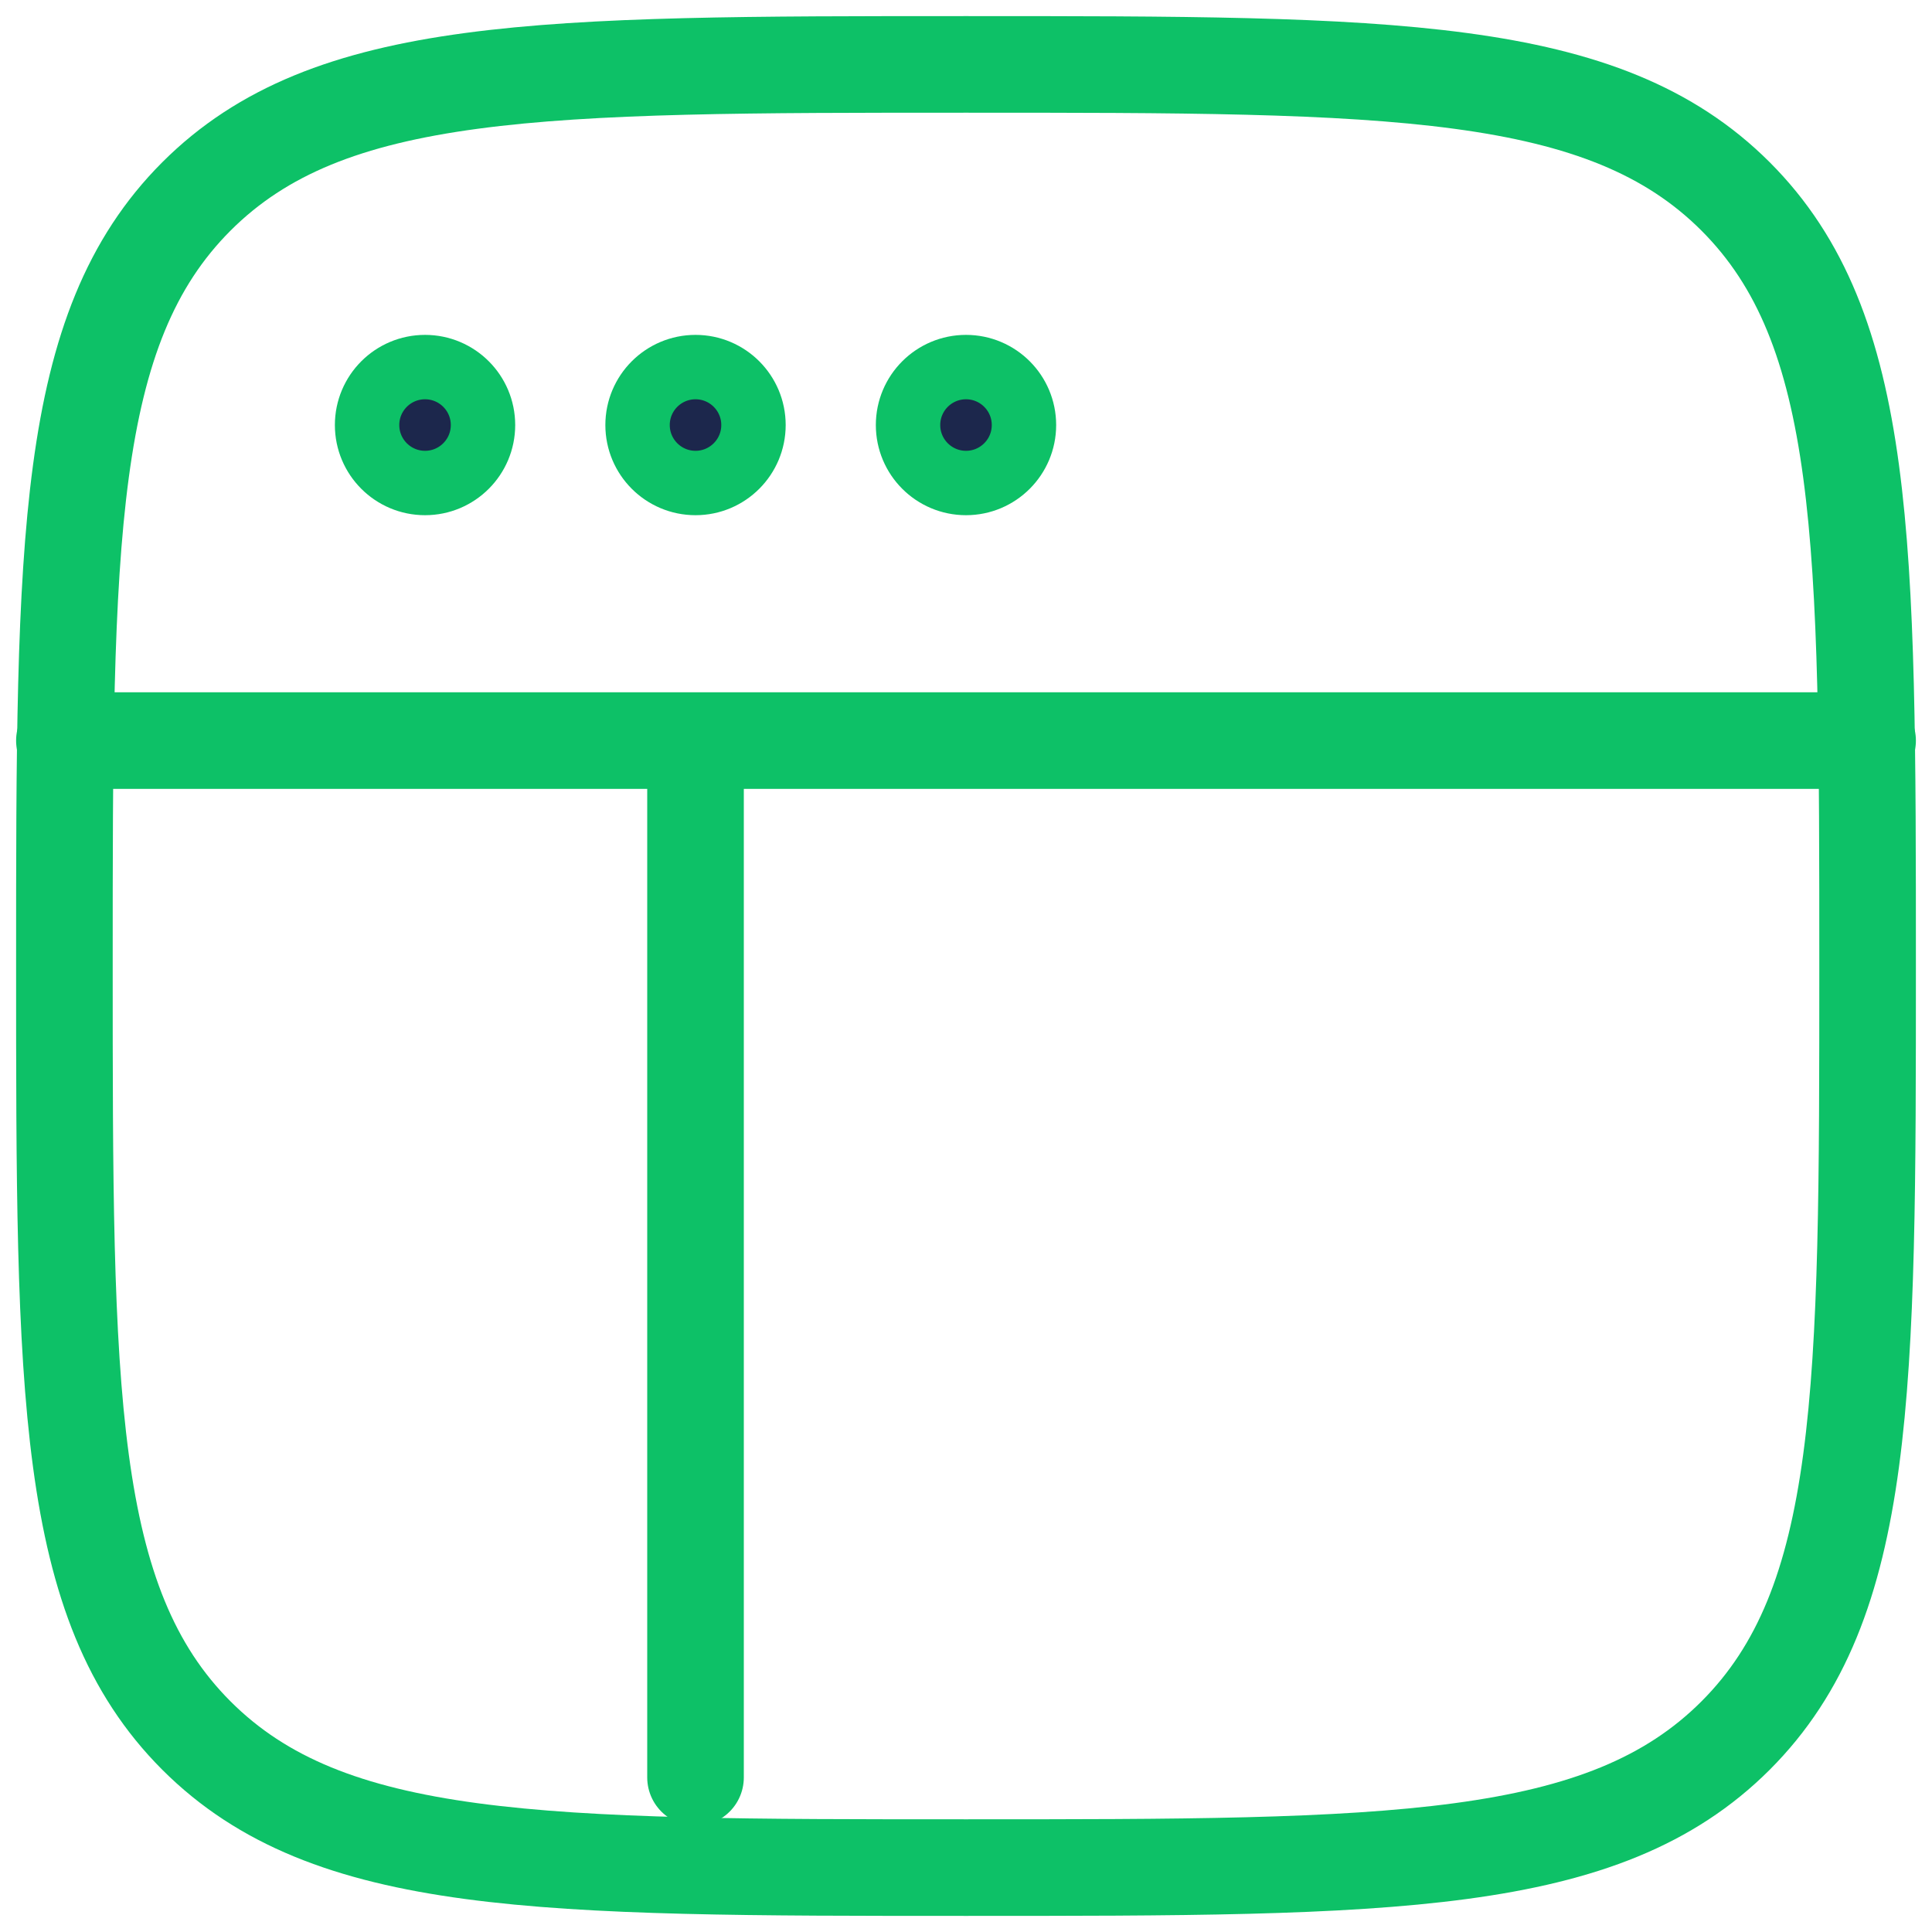 <svg xmlns="http://www.w3.org/2000/svg" width="30" height="30" viewBox="0 0 30 30" fill="none"><path d="M1 15C1 8.4 1 5.101 3.05 3.05C5.101 1 8.4 1 15 1C21.6 1 24.899 1 26.95 3.05C29 5.101 29 8.4 29 15C29 21.6 29 24.899 26.95 26.95C24.899 29 21.6 29 15 29C8.4 29 5.101 29 3.05 26.95C1 24.899 1 21.6 1 15Z" stroke="#0DC167" stroke-width="1.5"></path><path d="M7.5 6.6C7.5 7.097 7.097 7.5 6.6 7.5C6.103 7.5 5.7 7.097 5.7 6.6C5.7 6.103 6.103 5.7 6.6 5.7C7.097 5.7 7.5 6.103 7.5 6.6ZM11.7 6.6C11.7 7.097 11.297 7.5 10.8 7.5C10.303 7.5 9.9 7.097 9.9 6.6C9.9 6.103 10.303 5.7 10.8 5.7C11.297 5.7 11.7 6.103 11.7 6.6ZM15.9 6.6C15.9 7.097 15.497 7.5 15 7.5C14.503 7.5 14.1 7.097 14.1 6.6C14.1 6.103 14.503 5.7 15 5.7C15.497 5.7 15.9 6.103 15.9 6.6Z" fill="#1C274C" stroke="#0DC167"></path><path d="M1 11.5H29" stroke="#0DC167" stroke-width="1.5" stroke-linecap="round"></path><path d="M10.8 27.6L10.8 12.2" stroke="#0DC167" stroke-width="1.5" stroke-linecap="round"></path></svg>